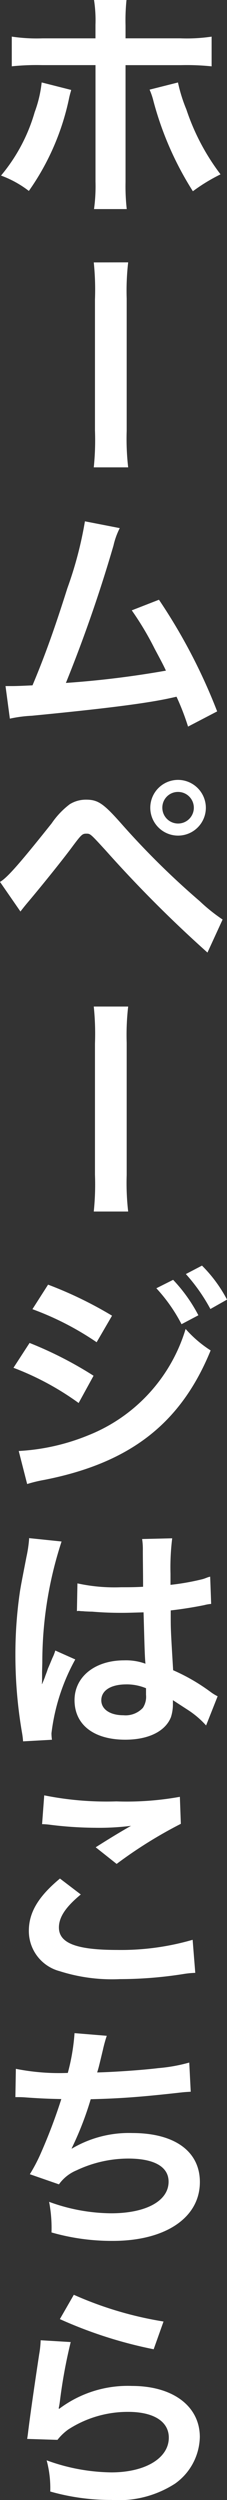 <svg xmlns="http://www.w3.org/2000/svg" width="15.328" height="168.322" viewBox="0 0 15.328 168.322">
  <rect x="0" y="0" width="15.328" height="168.322" fill="#333333" stroke="none"/>
  <g id="bnr_txt-02" transform="translate(0 -0.001)">
    <path id="パス_65" data-name="パス 65" d="M4.838,6.057c-.049.195-.065.211-.131.5a16.733,16.733,0,0,1-2.728,6.3A7.009,7.009,0,0,0,.1,11.822a11.642,11.642,0,0,0,2.273-4.27,8.234,8.234,0,0,0,.472-2Zm1.64-4.384A8.97,8.97,0,0,0,6.38,0H8.572a13.469,13.469,0,0,0-.064,1.721v.861h3.718a11.428,11.428,0,0,0,2.094-.114v2a16.223,16.223,0,0,0-2.062-.081H8.508V12.26a13.72,13.72,0,0,0,.081,1.818H6.38a11.272,11.272,0,0,0,.1-1.835V4.385H2.872a16.1,16.1,0,0,0-2.046.081v-2A11.332,11.332,0,0,0,2.9,2.583H6.478Zm5.57,3.881a10.359,10.359,0,0,0,.568,1.818,15.031,15.031,0,0,0,2.306,4.368,11.921,11.921,0,0,0-1.867,1.137A21.668,21.668,0,0,1,10.391,6.8a4.5,4.5,0,0,0-.26-.763Z" transform="translate(-0.031 0)" fill="#fff"/>
    <path id="パス_66" data-name="パス 66" d="M11.682,26.112a16.664,16.664,0,0,0-.1,2.436v8.914a16.792,16.792,0,0,0,.1,2.452H9.36a17.79,17.79,0,0,0,.081-2.469V28.6a17.934,17.934,0,0,0-.081-2.484Z" transform="translate(-3.028 -8.447)" fill="#fff"/>
    <path id="パス_67" data-name="パス 67" d="M8.265,52.343a4.97,4.97,0,0,0-.422,1.169,96.365,96.365,0,0,1-3.215,9.255,64.166,64.166,0,0,0,6.755-.828c-.178-.39-.373-.747-.763-1.478A20.158,20.158,0,0,0,9.077,57.88l1.835-.715a37.969,37.969,0,0,1,3.93,7.518l-1.965,1.023a16.473,16.473,0,0,0-.779-2.013c-.21.049-.21.049-.585.13-1.64.341-4.335.683-9.19,1.153a8.877,8.877,0,0,0-1.478.195L.552,62.978H.974c.325,0,.714-.016,1.4-.049.861-2.046,1.511-3.881,2.355-6.543a25.7,25.7,0,0,0,1.185-4.5Z" transform="translate(-0.179 -16.785)" fill="#fff"/>
    <path id="パス_68" data-name="パス 68" d="M0,86.309c.471-.26,1.315-1.218,3.491-3.945a5.473,5.473,0,0,1,1.218-1.283,2.063,2.063,0,0,1,1.1-.308c.812,0,1.185.26,2.419,1.656a53.958,53.958,0,0,0,5.261,5.18,11.684,11.684,0,0,0,1.542,1.234l-1.022,2.224A85.519,85.519,0,0,1,7.144,84.2C6.1,83.061,6.1,83.061,5.83,83.061S5.5,83.11,4.838,84s-2.03,2.582-2.906,3.621c-.26.308-.325.39-.552.682Zm13.9-5a1.876,1.876,0,1,1-1.883-1.868A1.885,1.885,0,0,1,13.9,81.308m-2.939,0a1.064,1.064,0,1,0,1.056-1.056,1.054,1.054,0,0,0-1.056,1.056" transform="translate(0 -26.932)" fill="#fff"/>
    <path id="パス_69" data-name="パス 69" d="M11.682,103.873a16.659,16.659,0,0,0-.1,2.435v8.914a16.786,16.786,0,0,0,.1,2.452H9.36a17.783,17.783,0,0,0,.081-2.468v-8.85a17.918,17.918,0,0,0-.081-2.484Z" transform="translate(-3.028 -36.103)" fill="#fff"/>
    <path id="パス_70" data-name="パス 70" d="M2.432,133.565a25.682,25.682,0,0,1,4.32,2.208l-1.007,1.835a18.888,18.888,0,0,0-4.4-2.37ZM1.7,140.84a14.431,14.431,0,0,0,4.693-1.056,11.167,11.167,0,0,0,6.576-7.161,7.927,7.927,0,0,0,1.689,1.445c-2.013,4.92-5.439,7.583-11.252,8.72a9.3,9.3,0,0,0-1.137.276Zm1.982-11.2A26.682,26.682,0,0,1,8,131.73l-1.04,1.787a19.618,19.618,0,0,0-4.335-2.225Zm8.443-.325a10.524,10.524,0,0,1,1.705,2.387l-1.137.6a10.978,10.978,0,0,0-1.7-2.419Zm2.517,1.965a12.021,12.021,0,0,0-1.656-2.354l1.088-.568a9.386,9.386,0,0,1,1.689,2.289Z" transform="translate(-0.435 -43.146)" fill="#fff"/>
    <path id="パス_71" data-name="パス 71" d="M2.056,169.377a5.681,5.681,0,0,0-.081-.633,30.8,30.8,0,0,1-.438-5.164,28.94,28.94,0,0,1,.308-4.3c.081-.487.081-.487.438-2.322a8.705,8.705,0,0,0,.179-1.2v-.064l2.192.227a26.075,26.075,0,0,0-1.3,8.151c-.016.585-.016.585-.016.844v.26a2.764,2.764,0,0,1-.016.341h.016c.081-.179.081-.179.195-.471.032-.114.114-.292.195-.553.146-.34.146-.34.308-.731a3.021,3.021,0,0,0,.195-.5l1.348.6a13.549,13.549,0,0,0-1.607,4.969,3.174,3.174,0,0,0,.032.438Zm3.67-10.636a11.7,11.7,0,0,0,2.939.26c.568,0,.925,0,1.494-.032,0-.958-.017-1.77-.017-2.435a4.567,4.567,0,0,0-.048-.78l2.03-.048a15.885,15.885,0,0,0-.114,2.387v.747a16.328,16.328,0,0,0,2.192-.39c.1-.032.1-.032.358-.13l.129-.032.066,1.835a2.749,2.749,0,0,0-.472.082c-.552.113-1.4.259-2.258.356v.357c0,.91,0,.942.163,3.67a12.946,12.946,0,0,1,2.549,1.478,3.124,3.124,0,0,0,.455.276l-.779,1.965a6.108,6.108,0,0,0-1.218-1.039c-.552-.357-.925-.6-1.023-.665v.227a2.841,2.841,0,0,1-.13.909c-.373.958-1.511,1.526-3.086,1.526-2.127,0-3.426-1.007-3.426-2.662,0-1.576,1.38-2.68,3.345-2.68a3.85,3.85,0,0,1,1.446.227c-.049-.406-.066-1.2-.13-3.459-.649.017-1.04.033-1.462.033-.6,0-1.25-.016-2.013-.081-.227,0-.406-.016-.487-.016a2.321,2.321,0,0,0-.276-.017.778.778,0,0,0-.162-.016.3.3,0,0,0-.1.016Zm3.3,6.8c-1.039,0-1.689.406-1.689,1.072,0,.6.585,1.007,1.494,1.007a1.592,1.592,0,0,0,1.314-.5,1.358,1.358,0,0,0,.212-.877V165.8a3.4,3.4,0,0,0-1.332-.26" transform="translate(-0.497 -52.134)" fill="#fff"/>
    <path id="パス_72" data-name="パス 72" d="M6.387,189.532c-1.022.844-1.477,1.526-1.477,2.224,0,1.055,1.185,1.511,3.929,1.511a17.322,17.322,0,0,0,5.1-.683l.178,2.225a6.129,6.129,0,0,0-.714.065,27.782,27.782,0,0,1-4.385.357,11.637,11.637,0,0,1-4.06-.536,2.792,2.792,0,0,1-2.078-2.712c0-1.234.633-2.306,2.1-3.523Zm-2.468-6.674a21.294,21.294,0,0,0,4.872.407,20.182,20.182,0,0,0,4.286-.308l.066,1.818a29.911,29.911,0,0,0-4.336,2.7l-1.413-1.12c.844-.536,1.64-1.023,2.387-1.445a17.293,17.293,0,0,1-2.436.131,25.6,25.6,0,0,1-2.971-.195,4.776,4.776,0,0,0-.6-.049Z" transform="translate(-0.932 -61.98)" fill="#fff"/>
    <path id="パス_73" data-name="パス 73" d="M1.568,209.428a14.938,14.938,0,0,0,3.508.276,13.863,13.863,0,0,0,.454-2.679l2.176.179a9.3,9.3,0,0,0-.26.942c-.292,1.218-.292,1.218-.389,1.526,1.234-.032,3.069-.162,4.14-.292a11.06,11.06,0,0,0,2.079-.374l.1,1.965c-.373.017-.519.033-.941.081-2.355.26-3.784.374-5.813.422a21.5,21.5,0,0,1-1.283,3.3v.032a7.555,7.555,0,0,1,4.092-1.055c2.858,0,4.562,1.234,4.562,3.3,0,2.4-2.321,3.962-5.878,3.962a14.809,14.809,0,0,1-4.14-.569,9.275,9.275,0,0,0-.162-2.061A12.371,12.371,0,0,0,8,219.155c2.354,0,3.881-.829,3.881-2.128,0-1.007-.974-1.558-2.728-1.558a8.208,8.208,0,0,0-3.491.795,2.749,2.749,0,0,0-1.185.942l-1.965-.682a11.075,11.075,0,0,0,.763-1.461,36.733,36.733,0,0,0,1.363-3.6c-.86-.016-1.59-.049-2.452-.114-.227-.016-.39-.016-.519-.016H1.536Z" transform="translate(-0.497 -70.137)" fill="#fff"/>
    <path id="パス_74" data-name="パス 74" d="M5.651,236.392a34.33,34.33,0,0,0-.731,3.994c-.032.227-.032.227-.081.472l.032.032a7.693,7.693,0,0,1,4.92-1.543c2.761,0,4.579,1.364,4.579,3.442a3.953,3.953,0,0,1-1.672,3.134,7.014,7.014,0,0,1-4.286,1.1,14.936,14.936,0,0,1-4.141-.568,7.213,7.213,0,0,0-.244-2.1,13.1,13.1,0,0,0,4.368.812c2.289,0,3.881-.958,3.881-2.338,0-1.088-1.023-1.737-2.744-1.737a7.393,7.393,0,0,0-4.044,1.185,3.551,3.551,0,0,0-.731.7l-2.046-.064c.049-.292.049-.358.13-.975.131-1.007.39-2.809.682-4.725a6.539,6.539,0,0,0,.1-.942Zm.211-3.183a24.362,24.362,0,0,0,6.057,1.8l-.666,1.868a29.485,29.485,0,0,1-6.333-2.03Z" transform="translate(-0.877 -78.705)" fill="#fff"/>
  </g>
</svg>
